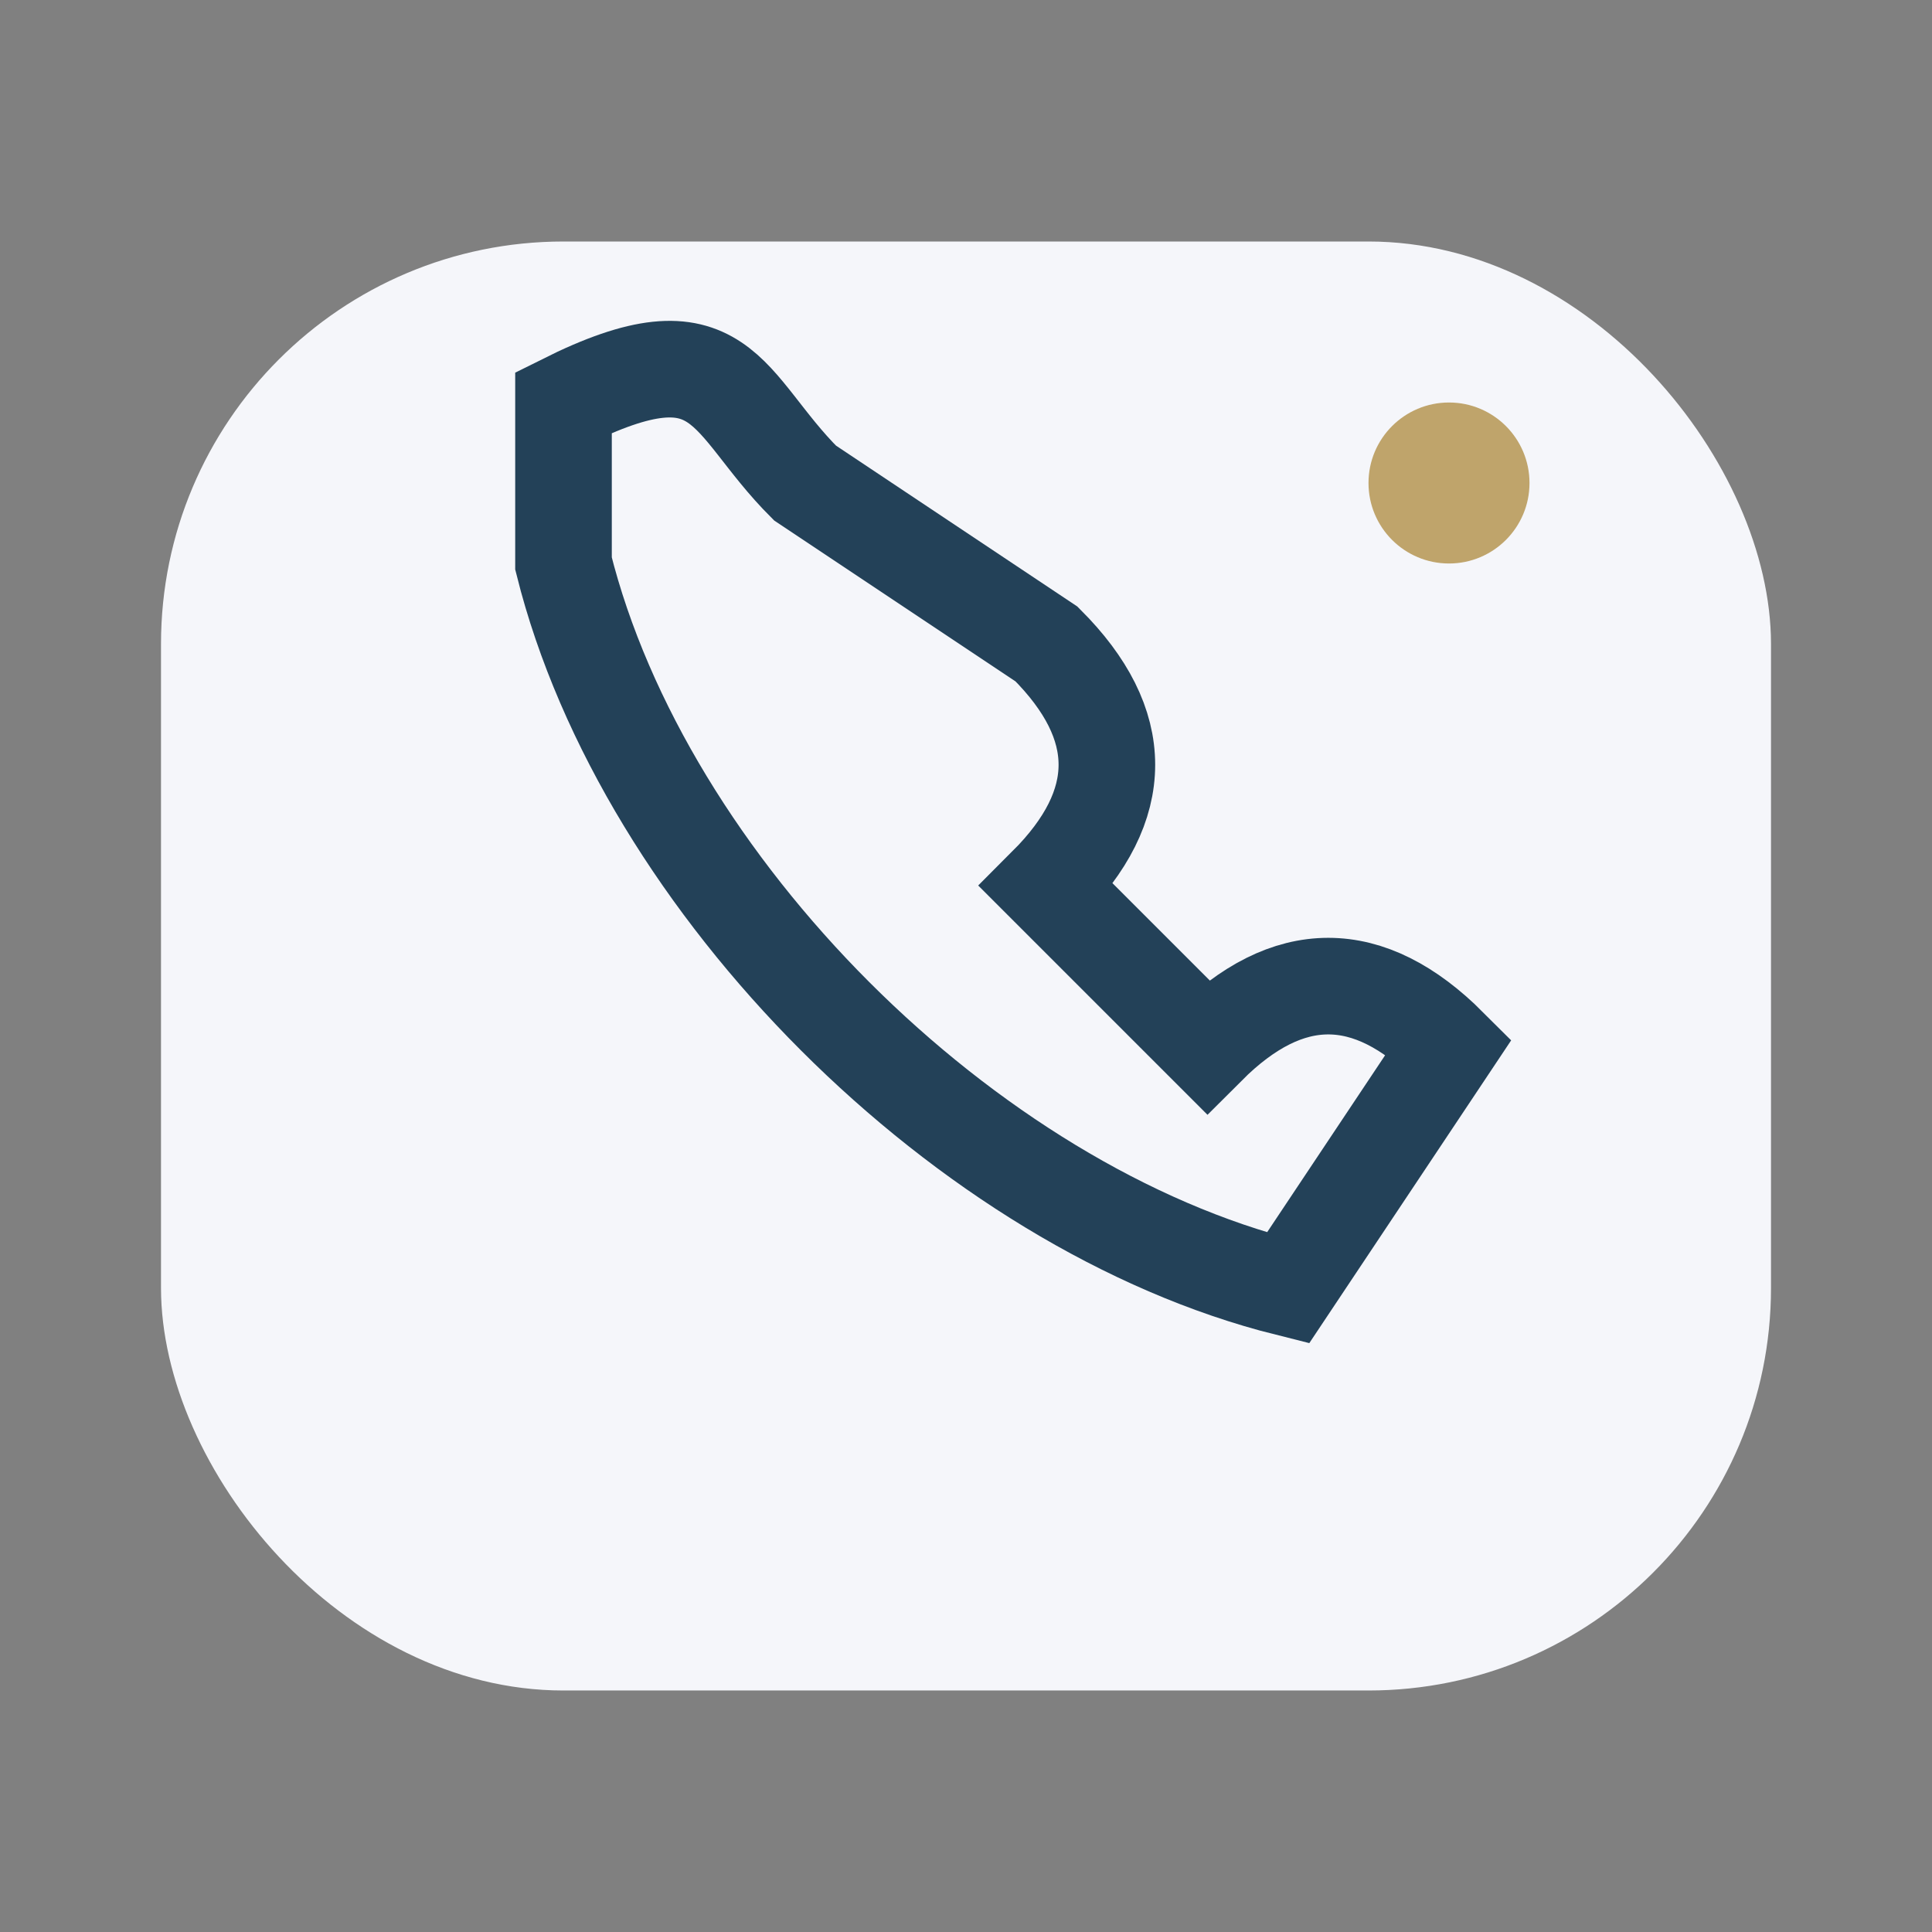 <?xml version="1.0" encoding="UTF-8"?>
<svg xmlns="http://www.w3.org/2000/svg" width="24" height="24" viewBox="0 0 24 24"><rect x="0" y="0" width="24" height="24" fill="#808080" stroke="none"/><rect x="2" y="3" width="20" height="18" rx="5" fill="#F5F6FA"/><path d="M7 7c1 4 5 8 9 9l2-3c-1-1-2-1-3 0l-2-2c1-1 1-2 0-3l-3-2c-1-1-1-2-3-1z" stroke="#234158" stroke-width="1.2" fill="none"/><circle cx="18" cy="6" r="1" fill="#BFA46B"/></svg>